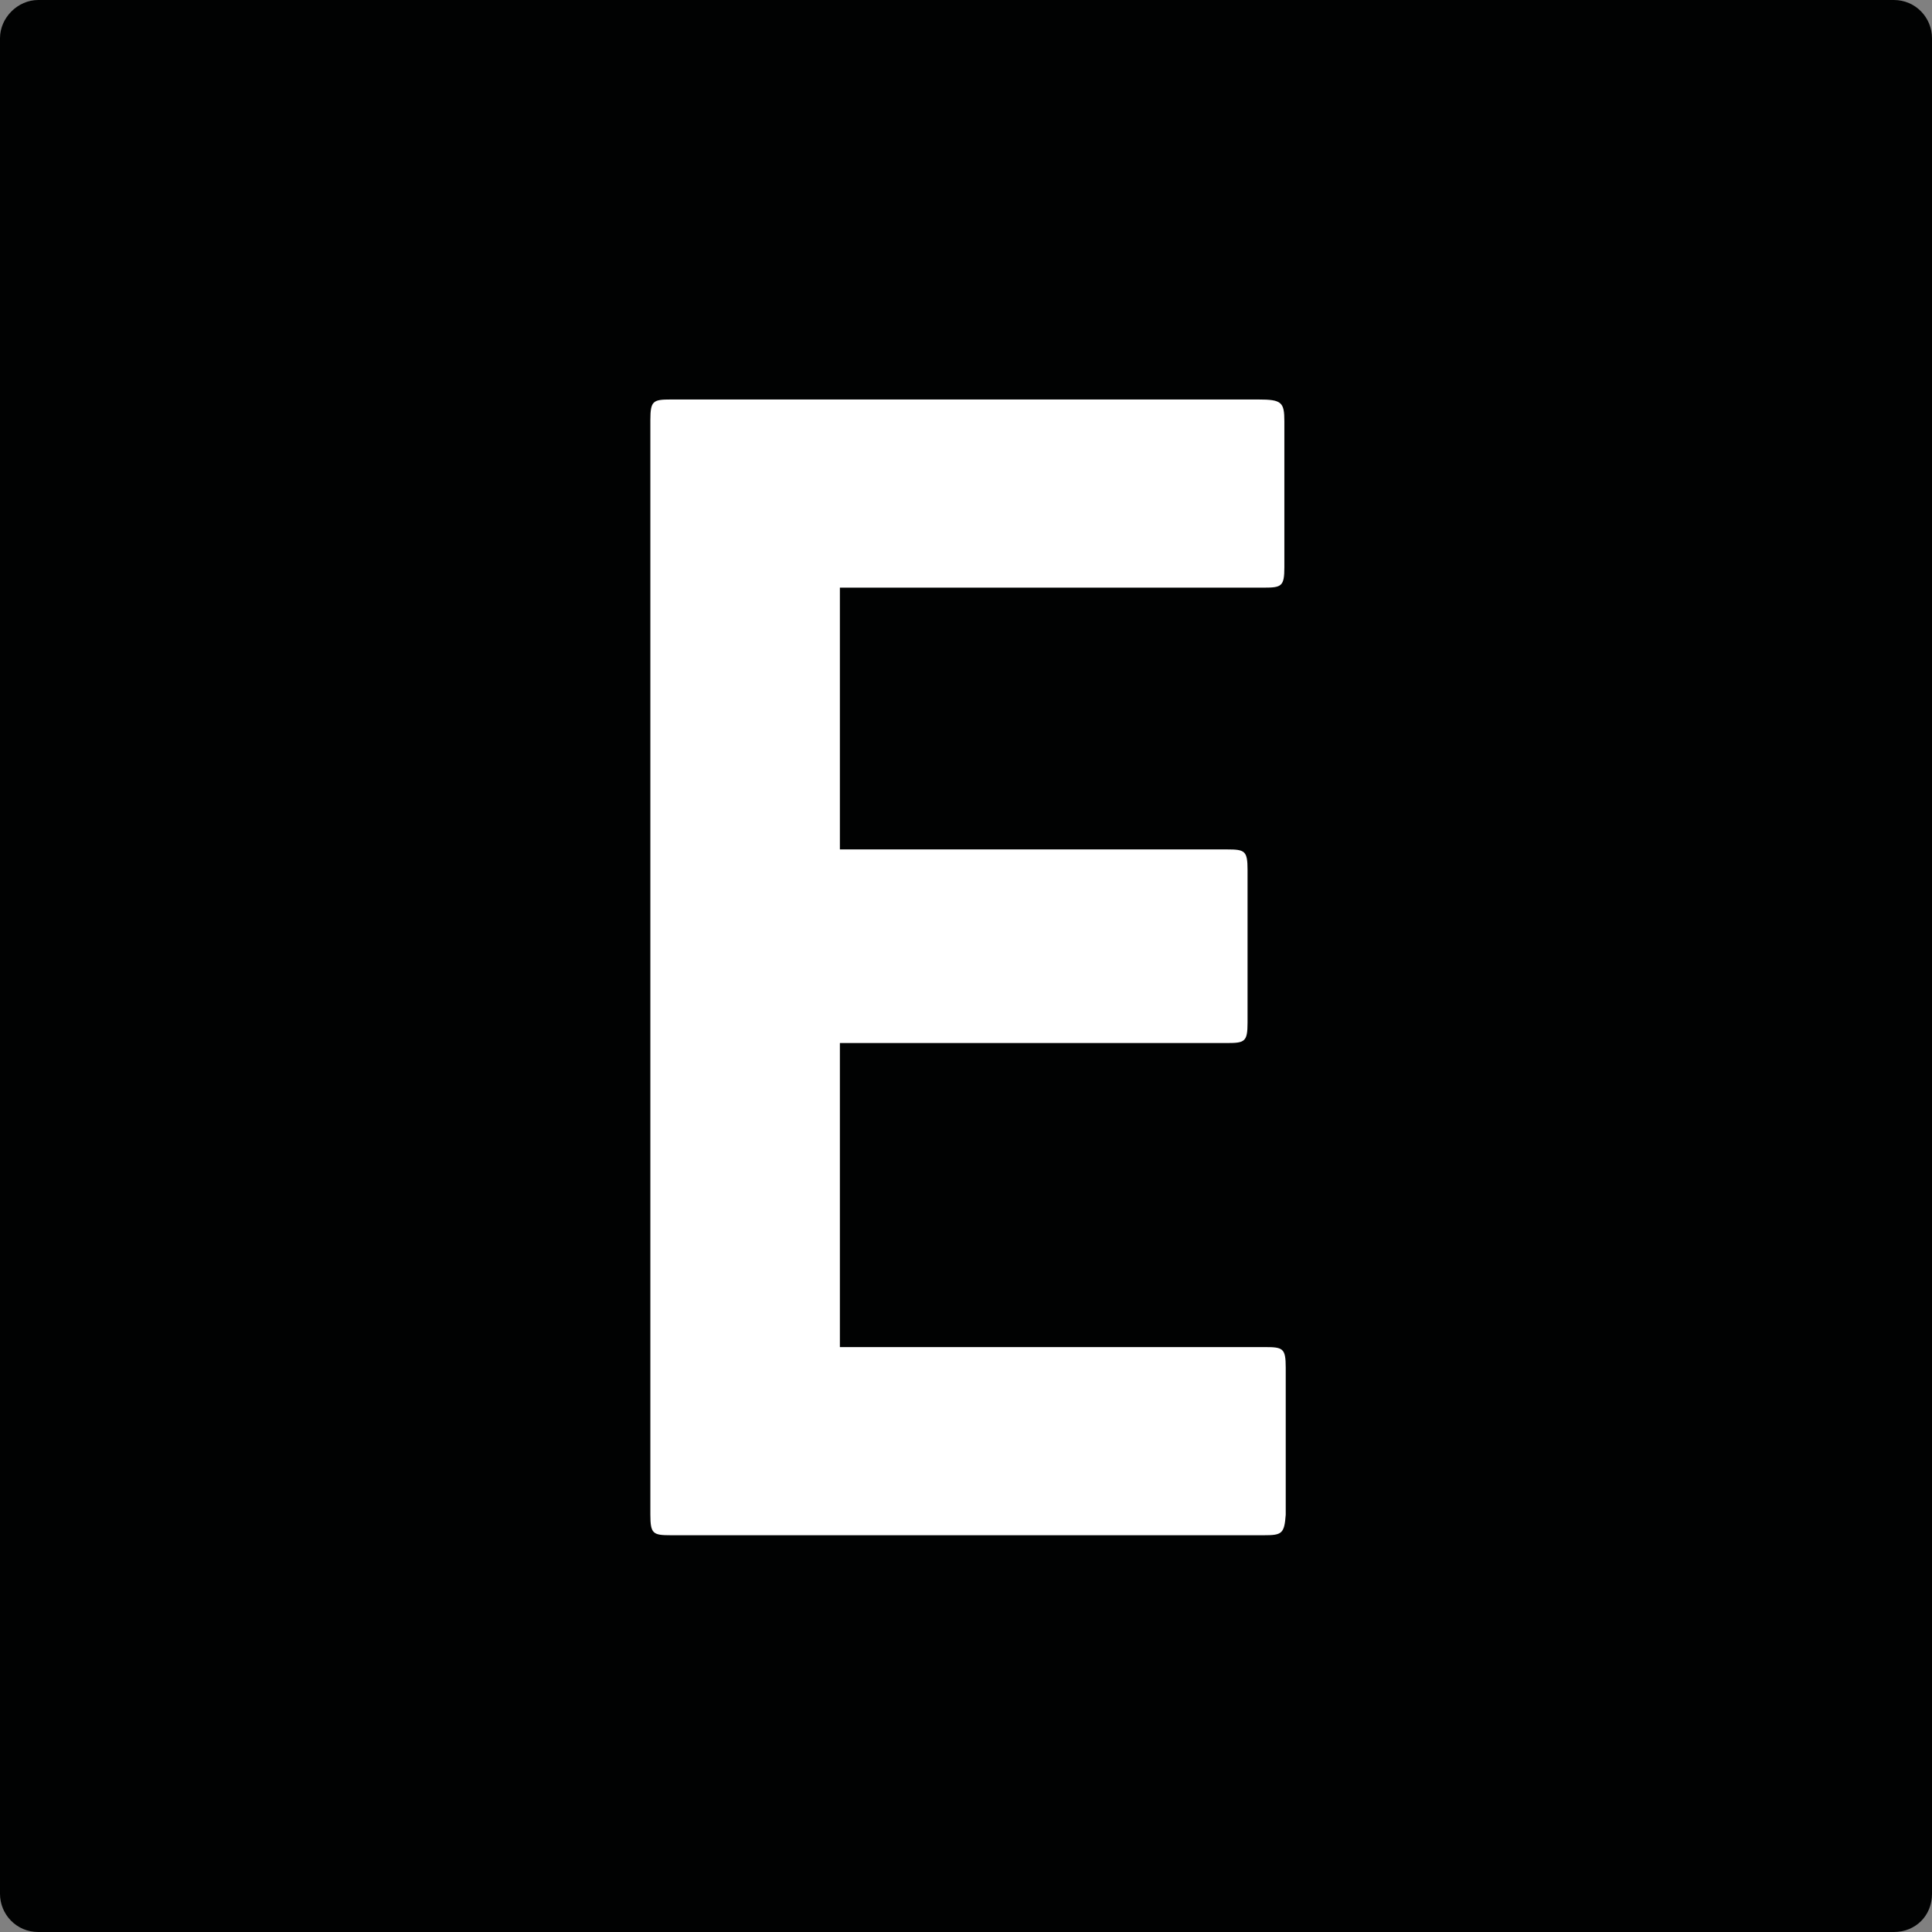 <?xml version="1.0" encoding="utf-8"?>
<!-- Generator: Adobe Illustrator 22.1.0, SVG Export Plug-In . SVG Version: 6.00 Build 0)  -->
<svg version="1.1" id="Layer_1" xmlns="http://www.w3.org/2000/svg" xmlns:xlink="http://www.w3.org/1999/xlink" x="0px" y="0px"
	 viewBox="0 0 141.7 141.7" style="enable-background:new 0 0 141.7 141.7;" xml:space="preserve">
<rect x="0" y="0" width="141.7" height="141.7" fill="#808080" stroke="none"/>
<style type="text/css">
	.st0{fill:#010202;}
	.st1{fill:#FFFFFF;}
</style>
<path class="st0" d="M138.9,141.7H2.8c-1.6,0-2.8-1.3-2.8-2.8V2.8C0,1.3,1.3,0,2.8,0h136.1c1.6,0,2.8,1.3,2.8,2.8v136.1
	C141.7,140.5,140.5,141.7,138.9,141.7z"/>
<path class="st1" d="M92.7,112.6H49.2c-1.3,0-1.5-0.1-1.5-1.5V30.8c0-1.4,0.2-1.5,1.5-1.5h43.1c1.7,0,1.9,0.2,1.9,1.6v10.7
	c0,1.4-0.2,1.5-1.5,1.5H61.6v19.2H90c1.3,0,1.5,0.1,1.5,1.5V75c0,1.4-0.2,1.5-1.5,1.5H61.6v22.3h31.2c1.3,0,1.5,0.1,1.5,1.5v10.8
	C94.2,112.5,94,112.6,92.7,112.6z"/>
</svg>
